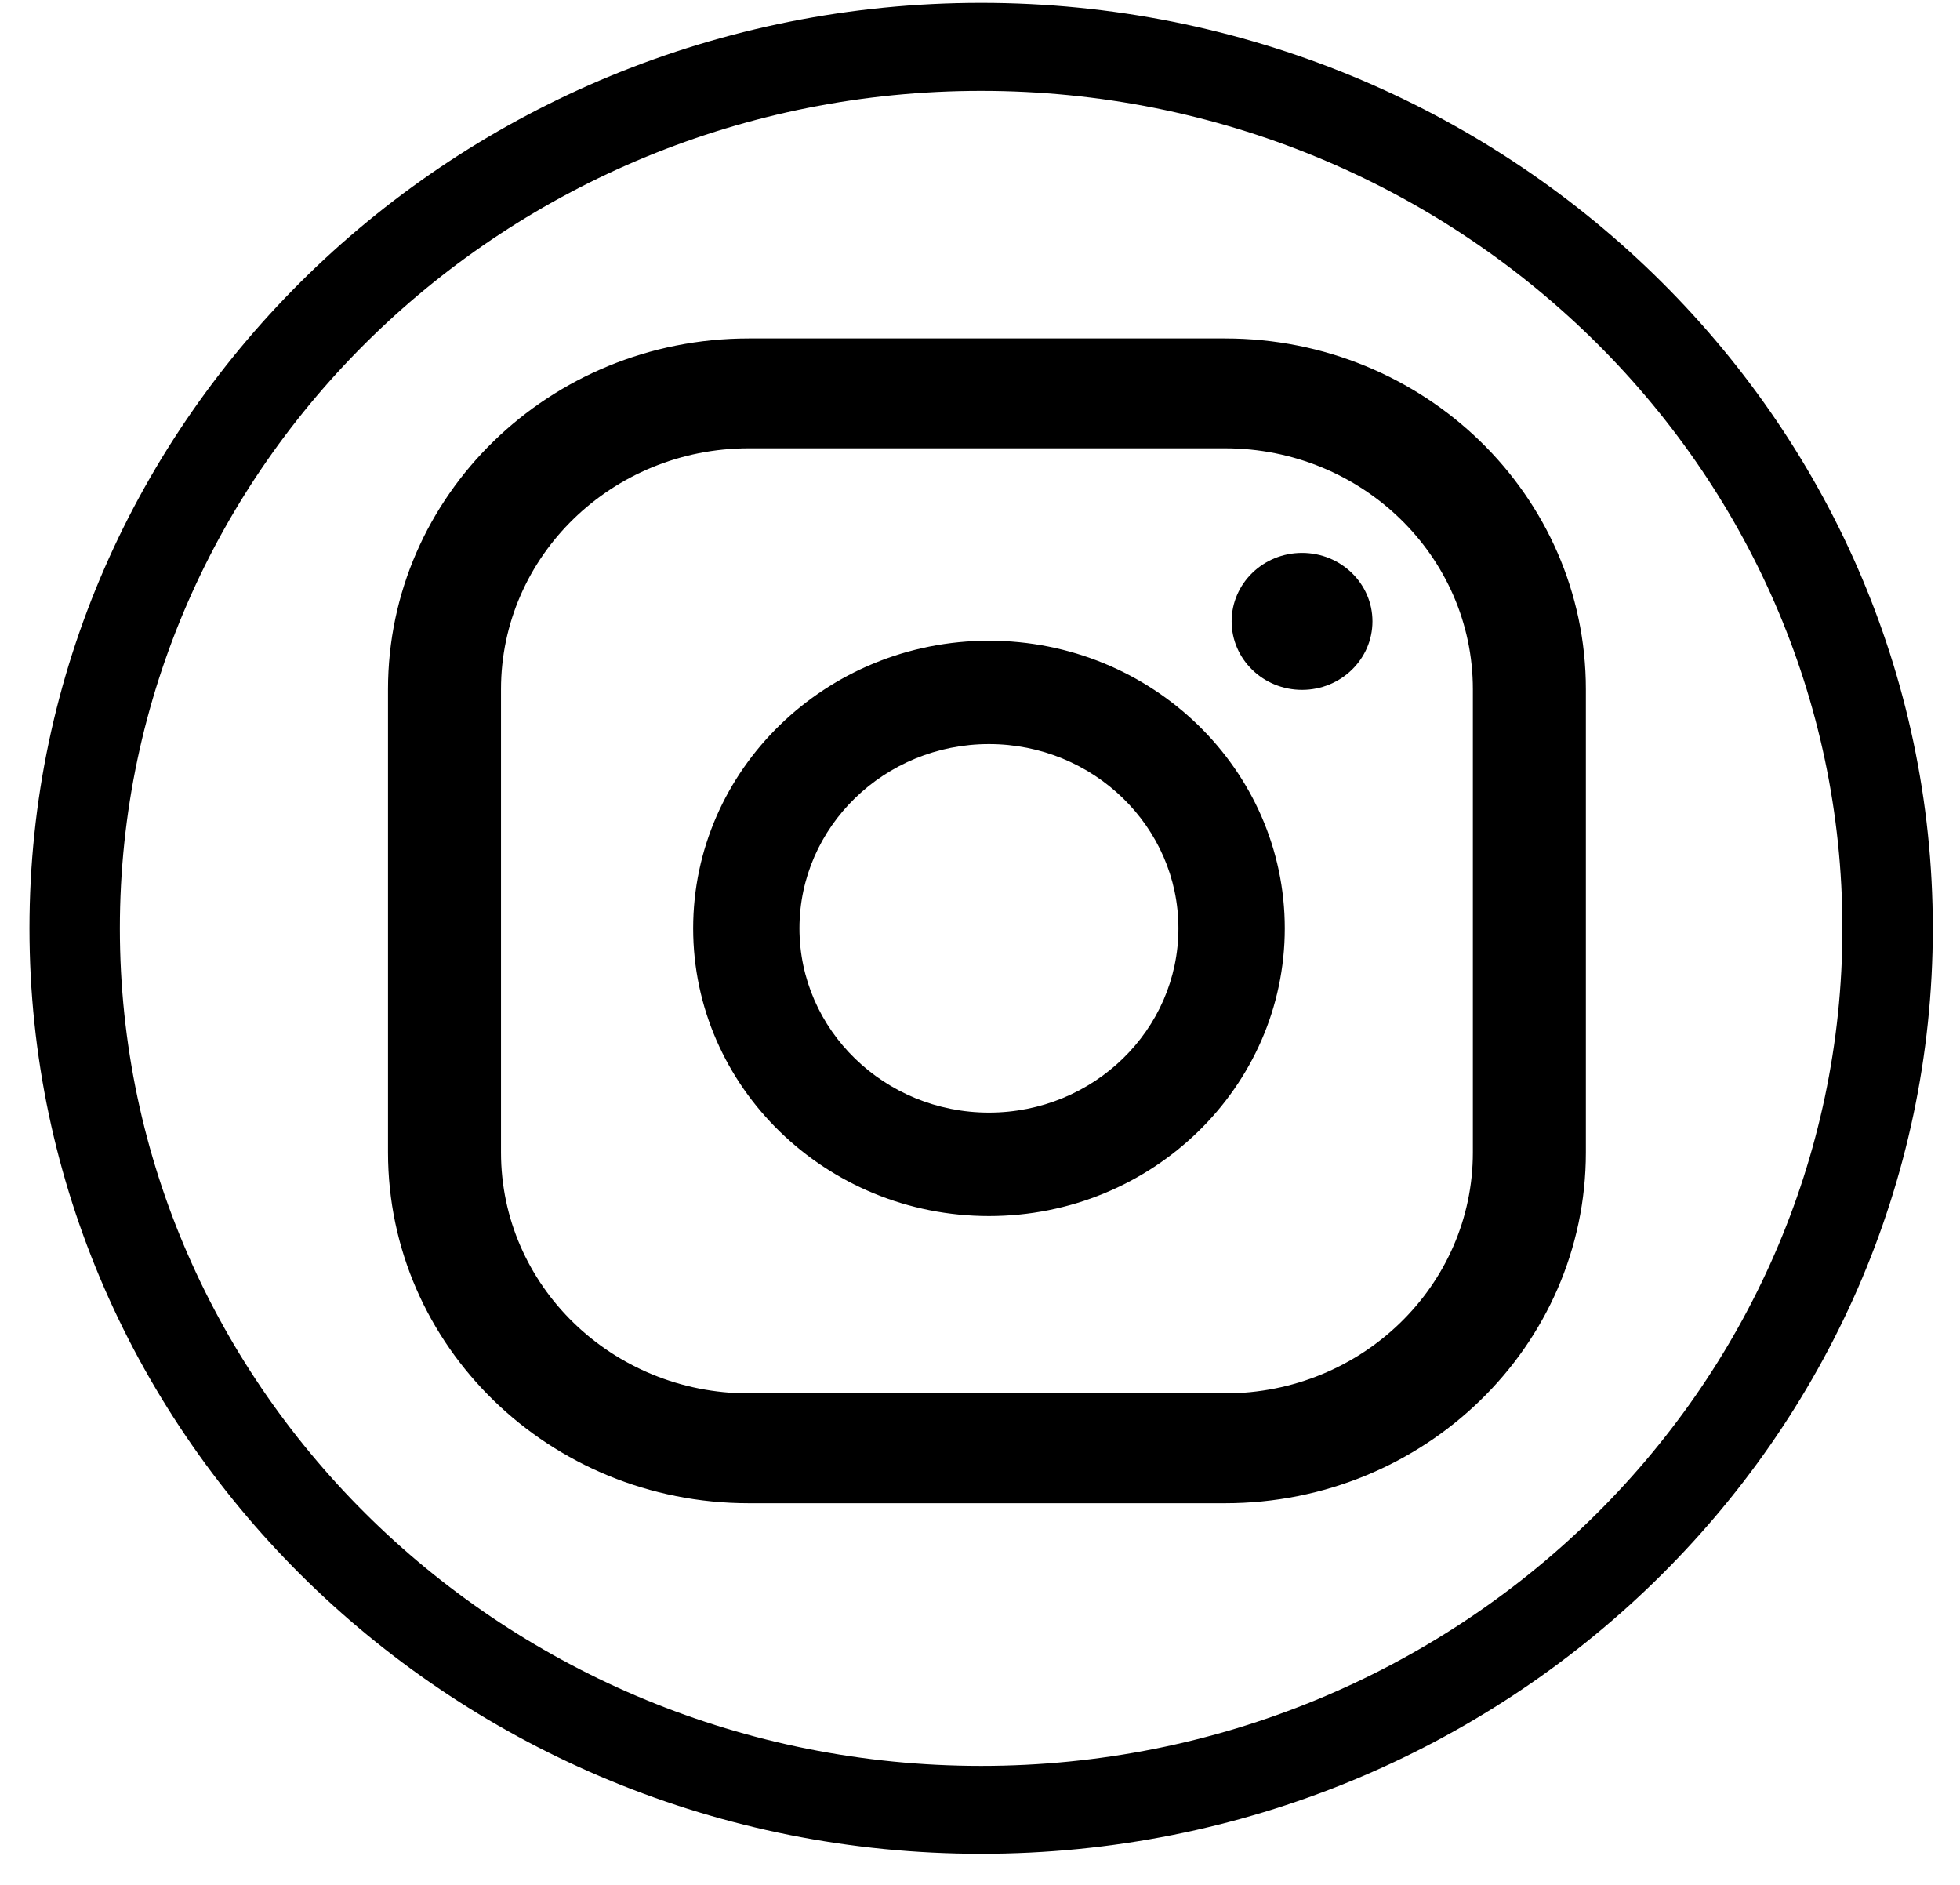 <svg 
 xmlns="http://www.w3.org/2000/svg"
 xmlns:xlink="http://www.w3.org/1999/xlink"
 width="26px" height="25px">
<path fill-rule="evenodd"  fill="#000"
 d="M13.015,24.588 C6.054,24.588 0.391,19.081 0.391,12.313 C0.391,5.545 6.054,0.038 13.015,0.038 C19.976,0.038 25.639,5.545 25.639,12.313 C25.639,19.081 19.976,24.588 13.015,24.588 ZM13.015,1.205 C6.715,1.205 1.590,6.188 1.590,12.313 C1.590,18.439 6.715,23.422 13.015,23.422 C19.315,23.422 24.440,18.439 24.440,12.313 C24.440,6.188 19.315,1.205 13.015,1.205 ZM17.272,7.333 C16.756,7.333 16.338,7.740 16.338,8.241 C16.338,8.743 16.756,9.150 17.272,9.150 C17.788,9.150 18.206,8.743 18.206,8.241 C18.206,7.740 17.788,7.333 17.272,7.333 ZM13.119,8.498 C10.955,8.498 9.195,10.209 9.195,12.313 C9.195,14.417 10.955,16.129 13.119,16.129 C15.283,16.129 17.043,14.417 17.043,12.313 C17.043,10.209 15.283,8.498 13.119,8.498 ZM13.119,14.757 C11.733,14.757 10.605,13.661 10.605,12.313 C10.605,10.966 11.733,9.869 13.119,9.869 C14.505,9.869 15.632,10.966 15.632,12.313 C15.632,13.661 14.505,14.757 13.119,14.757 ZM21.037,9.142 C21.037,6.572 18.894,4.489 16.250,4.489 L9.933,4.489 C7.290,4.489 5.147,6.572 5.147,9.142 L5.147,15.285 C5.147,17.855 7.290,19.938 9.933,19.938 L16.250,19.938 C18.894,19.938 21.037,17.855 21.037,15.285 L21.037,9.142 ZM19.538,15.285 C19.538,17.050 18.066,18.481 16.250,18.481 L9.933,18.481 C8.118,18.481 6.646,17.050 6.646,15.285 L6.646,9.142 C6.646,7.377 8.118,5.946 9.933,5.946 L16.250,5.946 C18.066,5.946 19.538,7.377 19.538,9.142 L19.538,15.285 Z"/>
</svg>